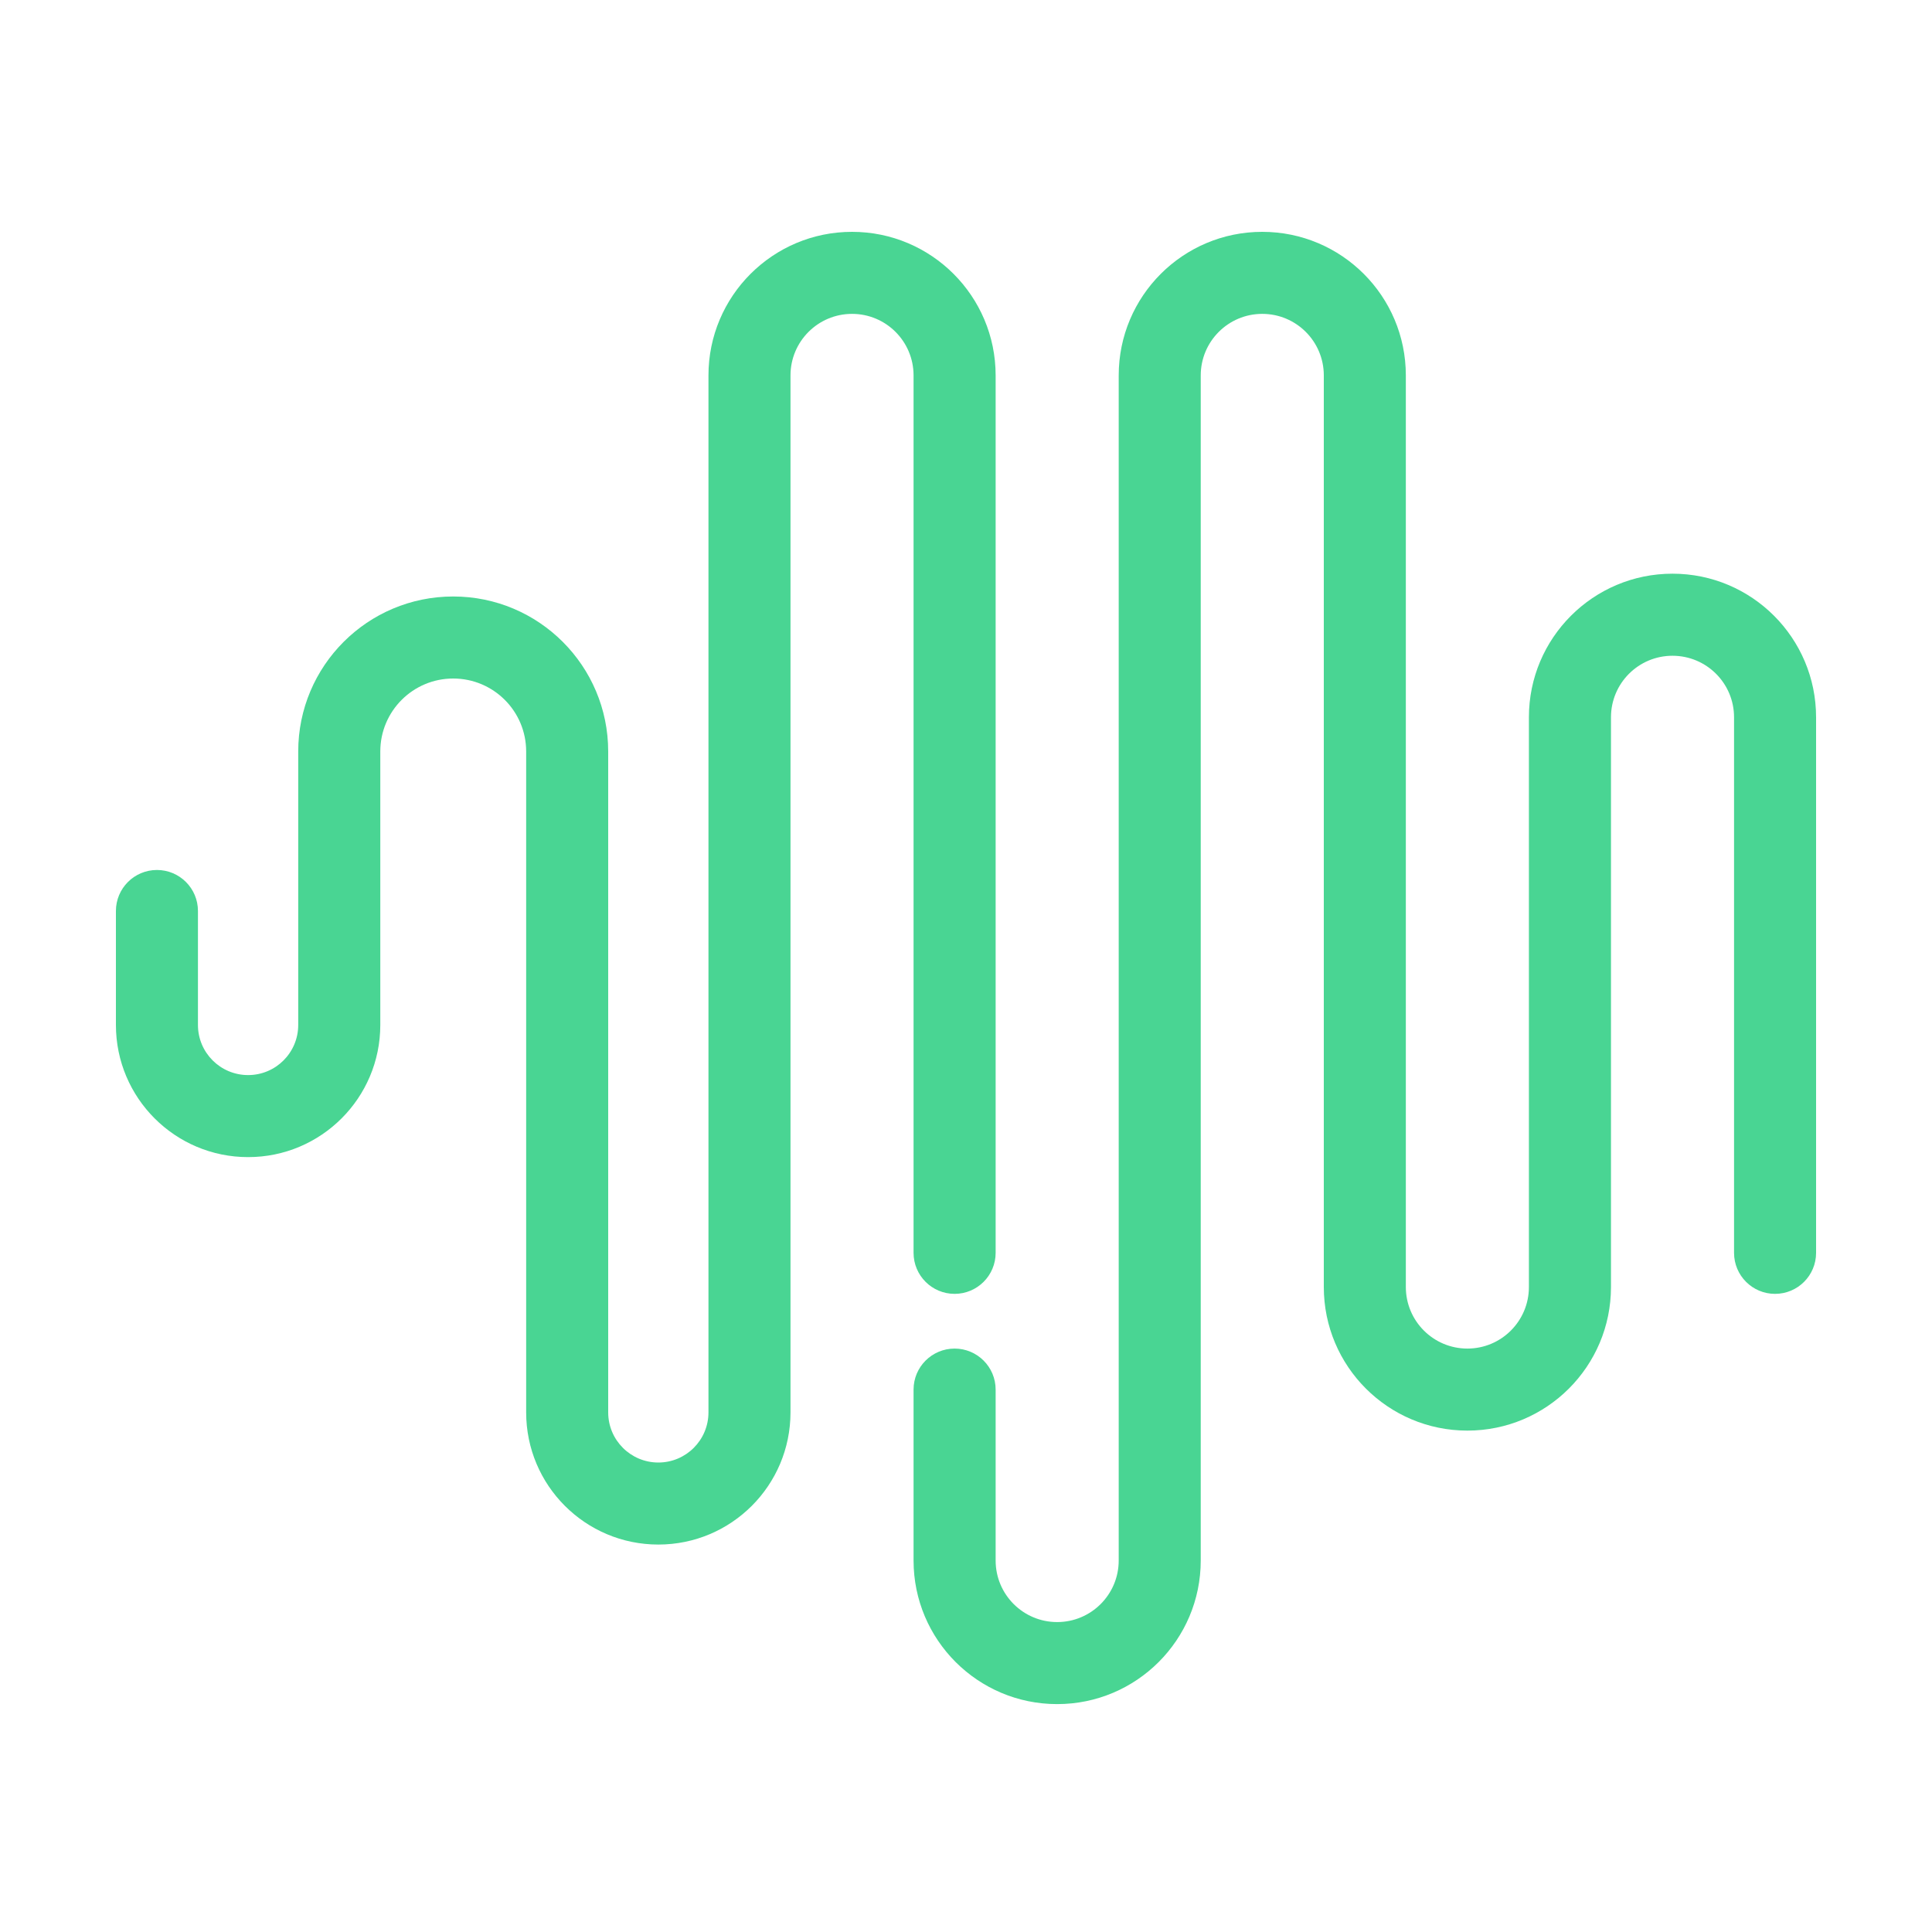 <svg width="50" height="50" viewBox="0 0 50 50" fill="none" xmlns="http://www.w3.org/2000/svg">
<path fill-rule="evenodd" clip-rule="evenodd" d="M22.051 8.123C21.171 8.123 20.458 8.836 20.458 9.716V36.552C20.458 38.442 18.927 39.973 17.038 39.973C15.148 39.973 13.617 38.442 13.617 36.552V19.448C13.617 18.405 12.772 17.56 11.729 17.56C10.687 17.56 9.842 18.405 9.842 19.448V26.526C9.842 28.415 8.31 29.946 6.421 29.946C4.532 29.946 3 28.415 3 26.526V23.576C3 22.99 3.475 22.515 4.062 22.515C4.648 22.515 5.123 22.99 5.123 23.576V26.526C5.123 27.242 5.704 27.823 6.421 27.823C7.138 27.823 7.718 27.242 7.718 26.526V19.448C7.718 17.233 9.514 15.437 11.729 15.437C13.944 15.437 15.74 17.233 15.74 19.448V36.552C15.74 37.269 16.321 37.85 17.038 37.85C17.754 37.85 18.335 37.269 18.335 36.552V9.716C18.335 7.664 19.999 6 22.051 6C24.103 6 25.767 7.664 25.767 9.716V32.424C25.767 33.01 25.291 33.485 24.705 33.485C24.119 33.485 23.643 33.01 23.643 32.424V9.716C23.643 8.836 22.93 8.123 22.051 8.123Z" fill="#49D593"/>
<path fill-rule="evenodd" clip-rule="evenodd" d="M32.667 8.123C31.788 8.123 31.075 8.836 31.075 9.716V40.386C31.075 42.438 29.411 44.102 27.359 44.102C25.307 44.102 23.643 42.438 23.643 40.386V35.962C23.643 35.376 24.119 34.901 24.705 34.901C25.291 34.901 25.767 35.376 25.767 35.962V40.386C25.767 41.266 26.48 41.979 27.359 41.979C28.239 41.979 28.952 41.266 28.952 40.386V9.716C28.952 7.664 30.615 6 32.667 6C34.72 6 36.383 7.664 36.383 9.716V33.308C36.383 34.188 37.096 34.901 37.976 34.901C38.855 34.901 39.568 34.188 39.568 33.308V18.563C39.568 16.511 41.232 14.847 43.284 14.847C45.336 14.847 47 16.511 47 18.563V32.424C47 33.01 46.525 33.485 45.938 33.485C45.352 33.485 44.877 33.01 44.877 32.424V18.563C44.877 17.683 44.164 16.971 43.284 16.971C42.405 16.971 41.692 17.683 41.692 18.563V33.308C41.692 35.361 40.028 37.024 37.976 37.024C35.924 37.024 34.26 35.361 34.26 33.308V9.716C34.26 8.836 33.547 8.123 32.667 8.123Z" fill="#49D593"/>
</svg>
